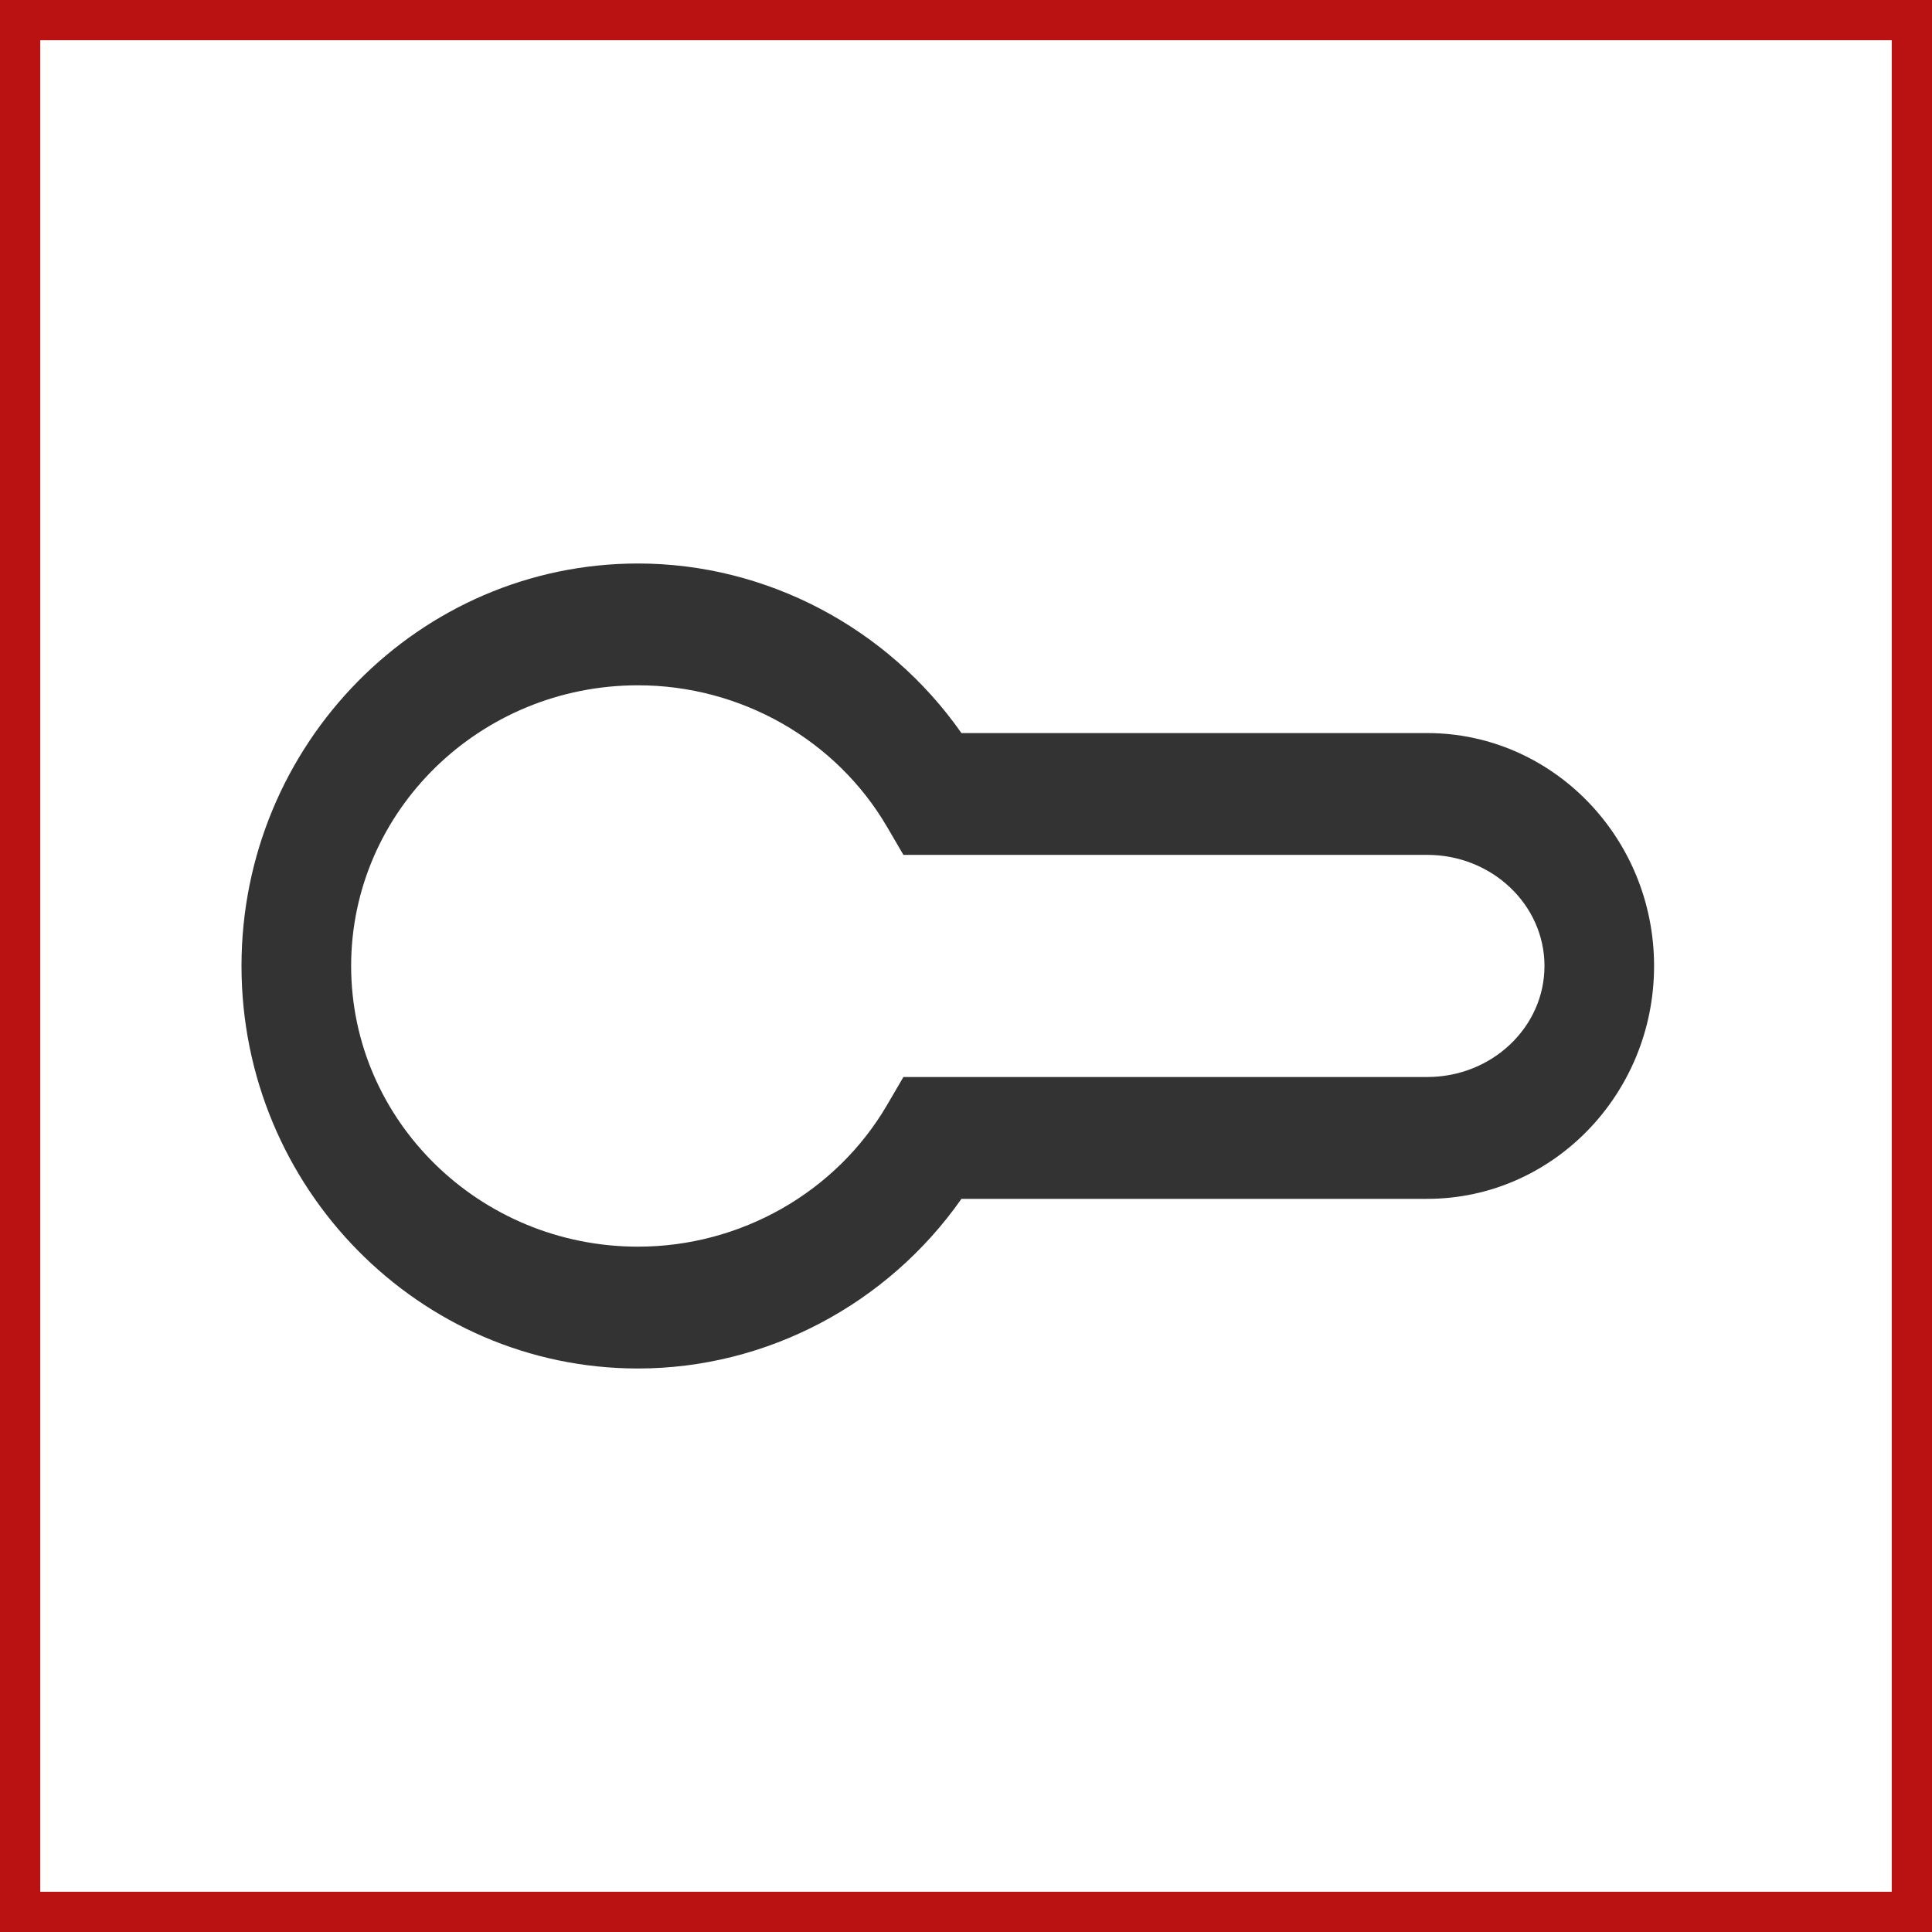 <svg width="48" height="48" viewBox="0 0 48 48" fill="none" xmlns="http://www.w3.org/2000/svg">
<rect x="0" y="0" width="48" height="48" fill="#808080" stroke="none"/>
<path d="M0.5 47.5V0.5H47.5V47.5H0.5Z" fill="white" stroke="#BA1212"/>
<path fill-rule="evenodd" clip-rule="evenodd" d="M15.851 17.026C11.92 17.026 8.724 20.154 8.724 23.999C8.724 27.845 11.92 30.973 15.851 30.973C18.401 30.973 20.775 29.622 22.042 27.448L22.445 26.758H35.459C37.066 26.758 38.372 25.521 38.372 23.999C38.372 22.478 37.066 21.239 35.459 21.239H22.445L22.042 20.549C20.775 18.375 18.403 17.026 15.851 17.026ZM15.851 34C10.42 34 6 29.512 6 23.999C6 18.485 10.42 14 15.851 14C19.044 14 22.053 15.595 23.887 18.213H35.459C38.568 18.213 41.095 20.809 41.095 23.999C41.095 27.19 38.568 29.785 35.459 29.785H23.887C22.051 32.404 19.044 34 15.851 34Z" fill="#333333"/>
</svg>
